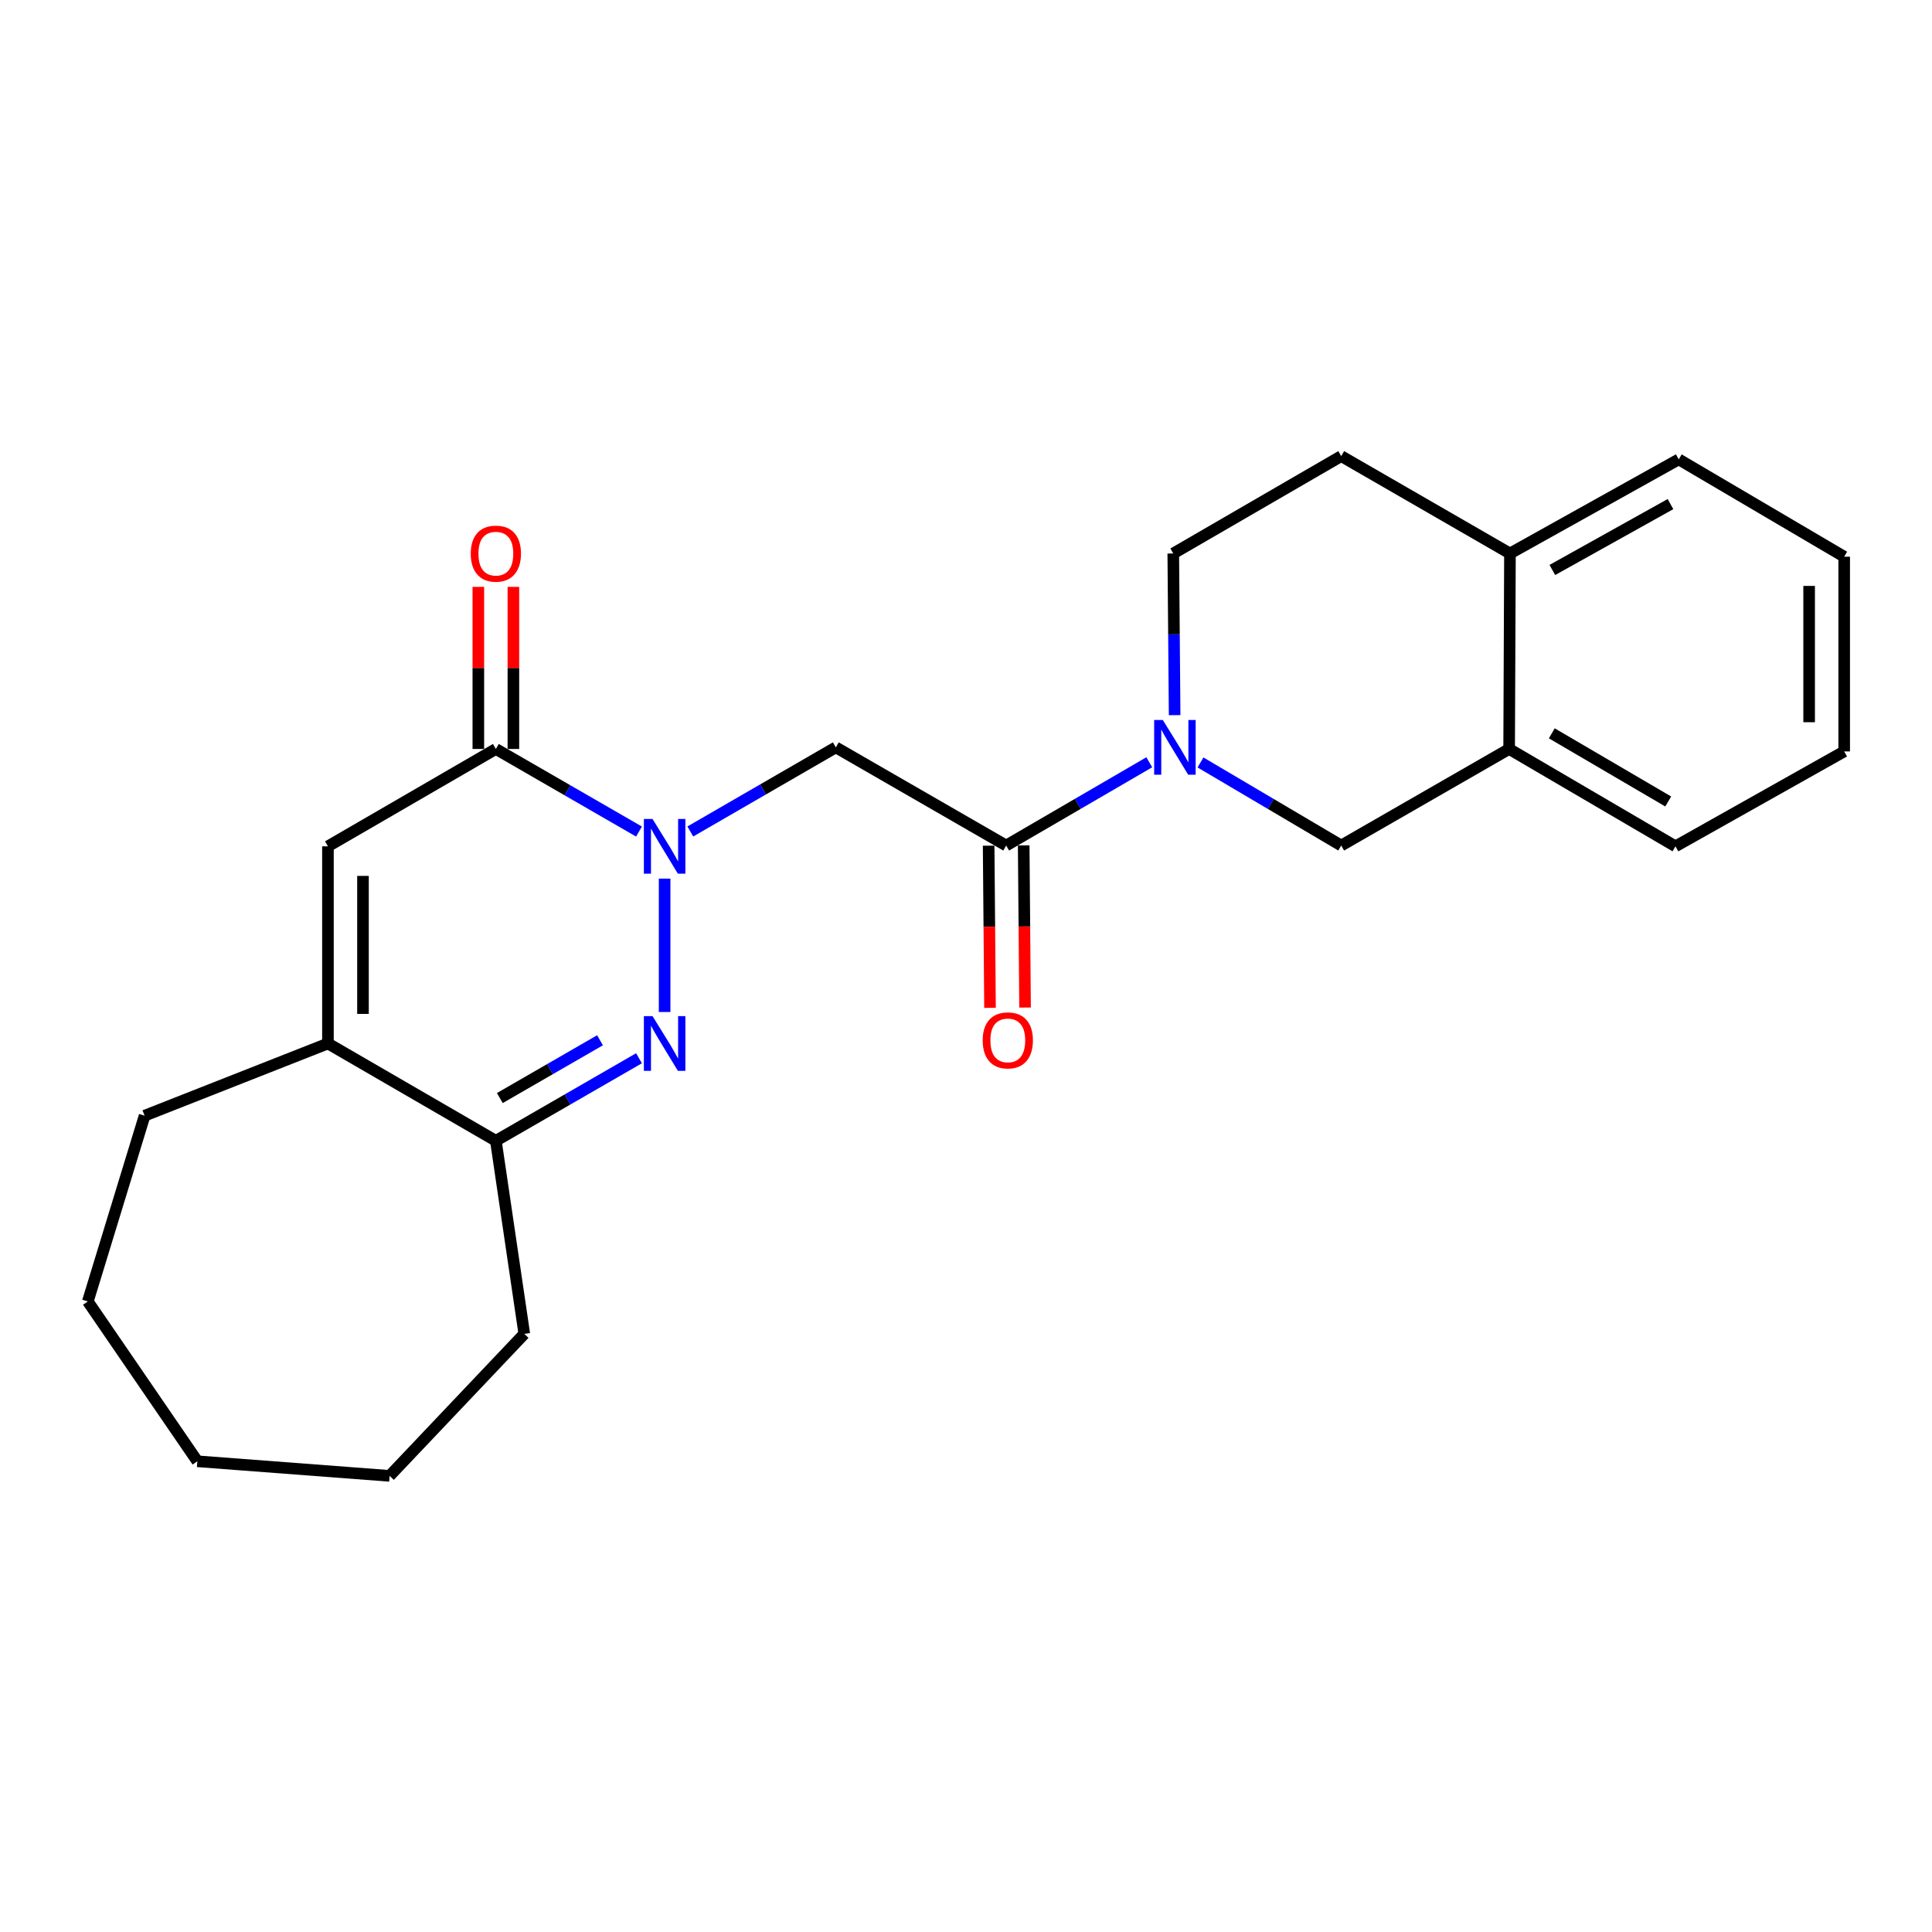<?xml version='1.0' encoding='iso-8859-1'?>
<svg version='1.1' baseProfile='full'
              xmlns='http://www.w3.org/2000/svg'
                      xmlns:rdkit='http://www.rdkit.org/xml'
                      xmlns:xlink='http://www.w3.org/1999/xlink'
                  xml:space='preserve'
width='1000px' height='1000px' viewBox='0 0 1000 1000'>
<!-- END OF HEADER -->
<rect style='opacity:1.0;fill:#FFFFFF;stroke:none' width='1000' height='1000' x='0' y='0'> </rect>
<path class='bond-0' d='M 344.007,454.769 L 344.007,523.809' style='fill:none;fill-rule:evenodd;stroke:#0000FF;stroke-width:6px;stroke-linecap:butt;stroke-linejoin:miter;stroke-opacity:1' />
<path class='bond-1' d='M 330.746,430.408 L 293.701,409.037' style='fill:none;fill-rule:evenodd;stroke:#0000FF;stroke-width:6px;stroke-linecap:butt;stroke-linejoin:miter;stroke-opacity:1' />
<path class='bond-1' d='M 293.701,409.037 L 256.657,387.666' style='fill:none;fill-rule:evenodd;stroke:#000000;stroke-width:6px;stroke-linecap:butt;stroke-linejoin:miter;stroke-opacity:1' />
<path class='bond-3' d='M 357.305,430.37 L 394.961,408.6' style='fill:none;fill-rule:evenodd;stroke:#0000FF;stroke-width:6px;stroke-linecap:butt;stroke-linejoin:miter;stroke-opacity:1' />
<path class='bond-3' d='M 394.961,408.6 L 432.616,386.83' style='fill:none;fill-rule:evenodd;stroke:#000000;stroke-width:6px;stroke-linecap:butt;stroke-linejoin:miter;stroke-opacity:1' />
<path class='bond-6' d='M 330.746,547.749 L 293.702,569.111' style='fill:none;fill-rule:evenodd;stroke:#0000FF;stroke-width:6px;stroke-linecap:butt;stroke-linejoin:miter;stroke-opacity:1' />
<path class='bond-6' d='M 293.702,569.111 L 256.657,590.474' style='fill:none;fill-rule:evenodd;stroke:#000000;stroke-width:6px;stroke-linecap:butt;stroke-linejoin:miter;stroke-opacity:1' />
<path class='bond-6' d='M 310.57,538.442 L 284.639,553.396' style='fill:none;fill-rule:evenodd;stroke:#0000FF;stroke-width:6px;stroke-linecap:butt;stroke-linejoin:miter;stroke-opacity:1' />
<path class='bond-6' d='M 284.639,553.396 L 258.708,568.35' style='fill:none;fill-rule:evenodd;stroke:#000000;stroke-width:6px;stroke-linecap:butt;stroke-linejoin:miter;stroke-opacity:1' />
<path class='bond-5' d='M 256.657,387.666 L 169.741,438.058' style='fill:none;fill-rule:evenodd;stroke:#000000;stroke-width:6px;stroke-linecap:butt;stroke-linejoin:miter;stroke-opacity:1' />
<path class='bond-11' d='M 265.728,387.666 L 265.728,345.718' style='fill:none;fill-rule:evenodd;stroke:#000000;stroke-width:6px;stroke-linecap:butt;stroke-linejoin:miter;stroke-opacity:1' />
<path class='bond-11' d='M 265.728,345.718 L 265.728,303.769' style='fill:none;fill-rule:evenodd;stroke:#FF0000;stroke-width:6px;stroke-linecap:butt;stroke-linejoin:miter;stroke-opacity:1' />
<path class='bond-11' d='M 247.587,387.666 L 247.587,345.718' style='fill:none;fill-rule:evenodd;stroke:#000000;stroke-width:6px;stroke-linecap:butt;stroke-linejoin:miter;stroke-opacity:1' />
<path class='bond-11' d='M 247.587,345.718 L 247.587,303.769' style='fill:none;fill-rule:evenodd;stroke:#FF0000;stroke-width:6px;stroke-linecap:butt;stroke-linejoin:miter;stroke-opacity:1' />
<path class='bond-2' d='M 594.865,394.548 L 557.828,416.097' style='fill:none;fill-rule:evenodd;stroke:#0000FF;stroke-width:6px;stroke-linecap:butt;stroke-linejoin:miter;stroke-opacity:1' />
<path class='bond-2' d='M 557.828,416.097 L 520.792,437.645' style='fill:none;fill-rule:evenodd;stroke:#000000;stroke-width:6px;stroke-linecap:butt;stroke-linejoin:miter;stroke-opacity:1' />
<path class='bond-8' d='M 621.37,394.645 L 657.79,416.145' style='fill:none;fill-rule:evenodd;stroke:#0000FF;stroke-width:6px;stroke-linecap:butt;stroke-linejoin:miter;stroke-opacity:1' />
<path class='bond-8' d='M 657.79,416.145 L 694.211,437.645' style='fill:none;fill-rule:evenodd;stroke:#000000;stroke-width:6px;stroke-linecap:butt;stroke-linejoin:miter;stroke-opacity:1' />
<path class='bond-10' d='M 607.99,370.161 L 607.637,328.32' style='fill:none;fill-rule:evenodd;stroke:#0000FF;stroke-width:6px;stroke-linecap:butt;stroke-linejoin:miter;stroke-opacity:1' />
<path class='bond-10' d='M 607.637,328.32 L 607.284,286.479' style='fill:none;fill-rule:evenodd;stroke:#000000;stroke-width:6px;stroke-linecap:butt;stroke-linejoin:miter;stroke-opacity:1' />
<path class='bond-4' d='M 432.616,386.83 L 520.792,437.645' style='fill:none;fill-rule:evenodd;stroke:#000000;stroke-width:6px;stroke-linecap:butt;stroke-linejoin:miter;stroke-opacity:1' />
<path class='bond-12' d='M 511.721,437.721 L 512.074,479.688' style='fill:none;fill-rule:evenodd;stroke:#000000;stroke-width:6px;stroke-linecap:butt;stroke-linejoin:miter;stroke-opacity:1' />
<path class='bond-12' d='M 512.074,479.688 L 512.427,521.656' style='fill:none;fill-rule:evenodd;stroke:#FF0000;stroke-width:6px;stroke-linecap:butt;stroke-linejoin:miter;stroke-opacity:1' />
<path class='bond-12' d='M 529.862,437.569 L 530.215,479.536' style='fill:none;fill-rule:evenodd;stroke:#000000;stroke-width:6px;stroke-linecap:butt;stroke-linejoin:miter;stroke-opacity:1' />
<path class='bond-12' d='M 530.215,479.536 L 530.567,521.503' style='fill:none;fill-rule:evenodd;stroke:#FF0000;stroke-width:6px;stroke-linecap:butt;stroke-linejoin:miter;stroke-opacity:1' />
<path class='bond-7' d='M 169.741,438.058 L 169.741,540.102' style='fill:none;fill-rule:evenodd;stroke:#000000;stroke-width:6px;stroke-linecap:butt;stroke-linejoin:miter;stroke-opacity:1' />
<path class='bond-7' d='M 187.882,453.365 L 187.882,524.795' style='fill:none;fill-rule:evenodd;stroke:#000000;stroke-width:6px;stroke-linecap:butt;stroke-linejoin:miter;stroke-opacity:1' />
<path class='bond-16' d='M 256.657,590.474 L 271.372,690.411' style='fill:none;fill-rule:evenodd;stroke:#000000;stroke-width:6px;stroke-linecap:butt;stroke-linejoin:miter;stroke-opacity:1' />
<path class='bond-24' d='M 256.657,590.474 L 169.741,540.102' style='fill:none;fill-rule:evenodd;stroke:#000000;stroke-width:6px;stroke-linecap:butt;stroke-linejoin:miter;stroke-opacity:1' />
<path class='bond-15' d='M 169.741,540.102 L 74.853,577.473' style='fill:none;fill-rule:evenodd;stroke:#000000;stroke-width:6px;stroke-linecap:butt;stroke-linejoin:miter;stroke-opacity:1' />
<path class='bond-9' d='M 694.211,437.645 L 781.127,387.666' style='fill:none;fill-rule:evenodd;stroke:#000000;stroke-width:6px;stroke-linecap:butt;stroke-linejoin:miter;stroke-opacity:1' />
<path class='bond-17' d='M 781.127,387.666 L 867.216,438.058' style='fill:none;fill-rule:evenodd;stroke:#000000;stroke-width:6px;stroke-linecap:butt;stroke-linejoin:miter;stroke-opacity:1' />
<path class='bond-17' d='M 803.204,379.569 L 863.467,414.843' style='fill:none;fill-rule:evenodd;stroke:#000000;stroke-width:6px;stroke-linecap:butt;stroke-linejoin:miter;stroke-opacity:1' />
<path class='bond-26' d='M 781.127,387.666 L 781.55,286.479' style='fill:none;fill-rule:evenodd;stroke:#000000;stroke-width:6px;stroke-linecap:butt;stroke-linejoin:miter;stroke-opacity:1' />
<path class='bond-14' d='M 607.284,286.479 L 694.211,236.087' style='fill:none;fill-rule:evenodd;stroke:#000000;stroke-width:6px;stroke-linecap:butt;stroke-linejoin:miter;stroke-opacity:1' />
<path class='bond-13' d='M 781.55,286.479 L 694.211,236.087' style='fill:none;fill-rule:evenodd;stroke:#000000;stroke-width:6px;stroke-linecap:butt;stroke-linejoin:miter;stroke-opacity:1' />
<path class='bond-18' d='M 781.55,286.479 L 868.909,237.77' style='fill:none;fill-rule:evenodd;stroke:#000000;stroke-width:6px;stroke-linecap:butt;stroke-linejoin:miter;stroke-opacity:1' />
<path class='bond-18' d='M 803.488,295.018 L 864.64,260.921' style='fill:none;fill-rule:evenodd;stroke:#000000;stroke-width:6px;stroke-linecap:butt;stroke-linejoin:miter;stroke-opacity:1' />
<path class='bond-19' d='M 74.853,577.473 L 45.455,673.62' style='fill:none;fill-rule:evenodd;stroke:#000000;stroke-width:6px;stroke-linecap:butt;stroke-linejoin:miter;stroke-opacity:1' />
<path class='bond-20' d='M 271.372,690.411 L 201.66,763.913' style='fill:none;fill-rule:evenodd;stroke:#000000;stroke-width:6px;stroke-linecap:butt;stroke-linejoin:miter;stroke-opacity:1' />
<path class='bond-21' d='M 867.216,438.058 L 954.545,388.936' style='fill:none;fill-rule:evenodd;stroke:#000000;stroke-width:6px;stroke-linecap:butt;stroke-linejoin:miter;stroke-opacity:1' />
<path class='bond-22' d='M 868.909,237.77 L 954.545,288.152' style='fill:none;fill-rule:evenodd;stroke:#000000;stroke-width:6px;stroke-linecap:butt;stroke-linejoin:miter;stroke-opacity:1' />
<path class='bond-25' d='M 45.455,673.62 L 102.145,756.354' style='fill:none;fill-rule:evenodd;stroke:#000000;stroke-width:6px;stroke-linecap:butt;stroke-linejoin:miter;stroke-opacity:1' />
<path class='bond-23' d='M 201.66,763.913 L 102.145,756.354' style='fill:none;fill-rule:evenodd;stroke:#000000;stroke-width:6px;stroke-linecap:butt;stroke-linejoin:miter;stroke-opacity:1' />
<path class='bond-27' d='M 954.545,388.936 L 954.545,288.152' style='fill:none;fill-rule:evenodd;stroke:#000000;stroke-width:6px;stroke-linecap:butt;stroke-linejoin:miter;stroke-opacity:1' />
<path class='bond-27' d='M 936.404,373.819 L 936.404,303.27' style='fill:none;fill-rule:evenodd;stroke:#000000;stroke-width:6px;stroke-linecap:butt;stroke-linejoin:miter;stroke-opacity:1' />
<path  class='atom-0' d='M 337.747 423.898
L 347.027 438.898
Q 347.947 440.378, 349.427 443.058
Q 350.907 445.738, 350.987 445.898
L 350.987 423.898
L 354.747 423.898
L 354.747 452.218
L 350.867 452.218
L 340.907 435.818
Q 339.747 433.898, 338.507 431.698
Q 337.307 429.498, 336.947 428.818
L 336.947 452.218
L 333.267 452.218
L 333.267 423.898
L 337.747 423.898
' fill='#0000FF'/>
<path  class='atom-1' d='M 337.747 525.942
L 347.027 540.942
Q 347.947 542.422, 349.427 545.102
Q 350.907 547.782, 350.987 547.942
L 350.987 525.942
L 354.747 525.942
L 354.747 554.262
L 350.867 554.262
L 340.907 537.862
Q 339.747 535.942, 338.507 533.742
Q 337.307 531.542, 336.947 530.862
L 336.947 554.262
L 333.267 554.262
L 333.267 525.942
L 337.747 525.942
' fill='#0000FF'/>
<path  class='atom-3' d='M 601.871 372.67
L 611.151 387.67
Q 612.071 389.15, 613.551 391.83
Q 615.031 394.51, 615.111 394.67
L 615.111 372.67
L 618.871 372.67
L 618.871 400.99
L 614.991 400.99
L 605.031 384.59
Q 603.871 382.67, 602.631 380.47
Q 601.431 378.27, 601.071 377.59
L 601.071 400.99
L 597.391 400.99
L 597.391 372.67
L 601.871 372.67
' fill='#0000FF'/>
<path  class='atom-12' d='M 243.657 286.559
Q 243.657 279.759, 247.017 275.959
Q 250.377 272.159, 256.657 272.159
Q 262.937 272.159, 266.297 275.959
Q 269.657 279.759, 269.657 286.559
Q 269.657 293.439, 266.257 297.359
Q 262.857 301.239, 256.657 301.239
Q 250.417 301.239, 247.017 297.359
Q 243.657 293.479, 243.657 286.559
M 256.657 298.039
Q 260.977 298.039, 263.297 295.159
Q 265.657 292.239, 265.657 286.559
Q 265.657 280.999, 263.297 278.199
Q 260.977 275.359, 256.657 275.359
Q 252.337 275.359, 249.977 278.159
Q 247.657 280.959, 247.657 286.559
Q 247.657 292.279, 249.977 295.159
Q 252.337 298.039, 256.657 298.039
' fill='#FF0000'/>
<path  class='atom-13' d='M 508.638 538.499
Q 508.638 531.699, 511.998 527.899
Q 515.358 524.099, 521.638 524.099
Q 527.918 524.099, 531.278 527.899
Q 534.638 531.699, 534.638 538.499
Q 534.638 545.379, 531.238 549.299
Q 527.838 553.179, 521.638 553.179
Q 515.398 553.179, 511.998 549.299
Q 508.638 545.419, 508.638 538.499
M 521.638 549.979
Q 525.958 549.979, 528.278 547.099
Q 530.638 544.179, 530.638 538.499
Q 530.638 532.939, 528.278 530.139
Q 525.958 527.299, 521.638 527.299
Q 517.318 527.299, 514.958 530.099
Q 512.638 532.899, 512.638 538.499
Q 512.638 544.219, 514.958 547.099
Q 517.318 549.979, 521.638 549.979
' fill='#FF0000'/>
</svg>
